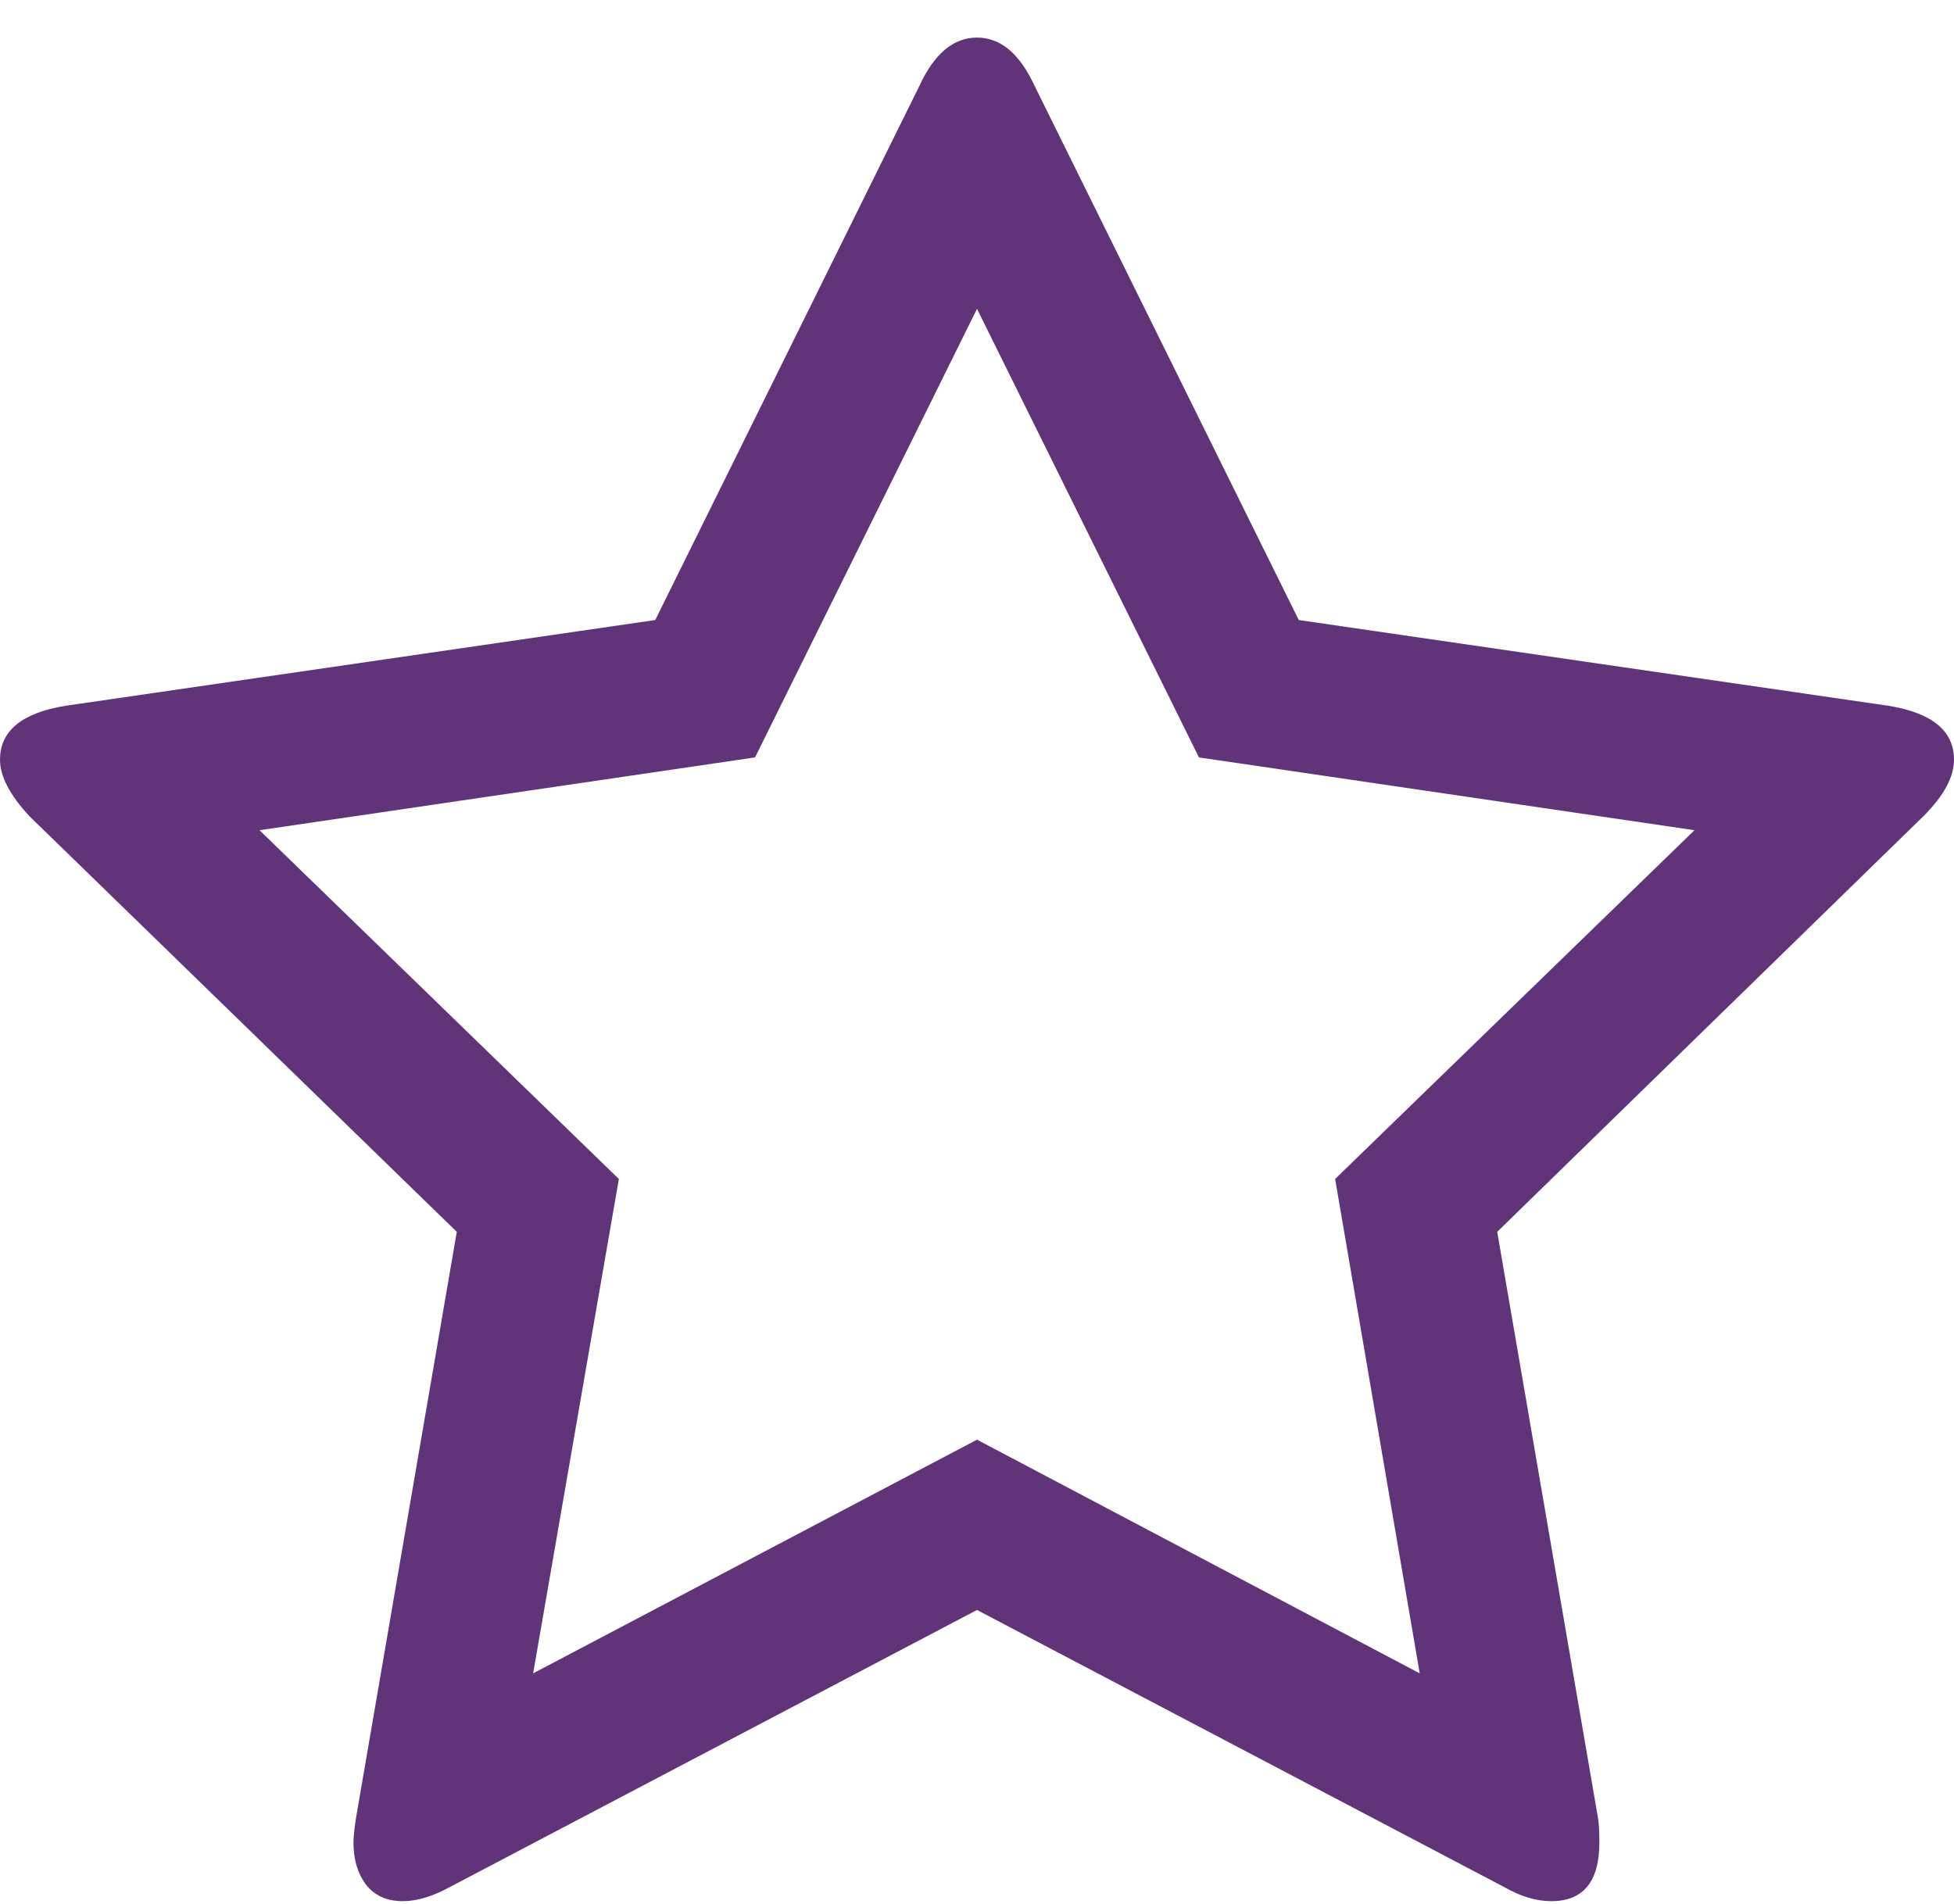 <?xml version="1.0" encoding="UTF-8"?> <svg xmlns="http://www.w3.org/2000/svg" width="39" height="38" viewBox="0 0 39 38" fill="none"><path d="M26.648 23.531L33.82 16.57L23.93 15.117L19.5 6.164L15.07 15.117L5.18 16.57L12.352 23.531L10.641 33.398L19.5 28.734L28.336 33.398L26.648 23.531ZM39 15.164C39 15.508 38.797 15.883 38.391 16.289L29.883 24.586L31.898 36.305C31.914 36.414 31.922 36.57 31.922 36.773C31.922 37.555 31.602 37.945 30.961 37.945C30.664 37.945 30.352 37.852 30.023 37.664L19.5 32.133L8.977 37.664C8.633 37.852 8.32 37.945 8.039 37.945C7.711 37.945 7.461 37.828 7.289 37.594C7.133 37.375 7.055 37.102 7.055 36.773C7.055 36.68 7.07 36.523 7.102 36.305L9.117 24.586L0.586 16.289C0.195 15.867 0 15.492 0 15.164C0 14.586 0.438 14.227 1.312 14.086L13.078 12.375L18.352 1.711C18.648 1.07 19.031 0.75 19.5 0.75C19.969 0.75 20.352 1.07 20.648 1.711L25.922 12.375L37.688 14.086C38.562 14.227 39 14.586 39 15.164Z" fill="#613479"></path></svg> 